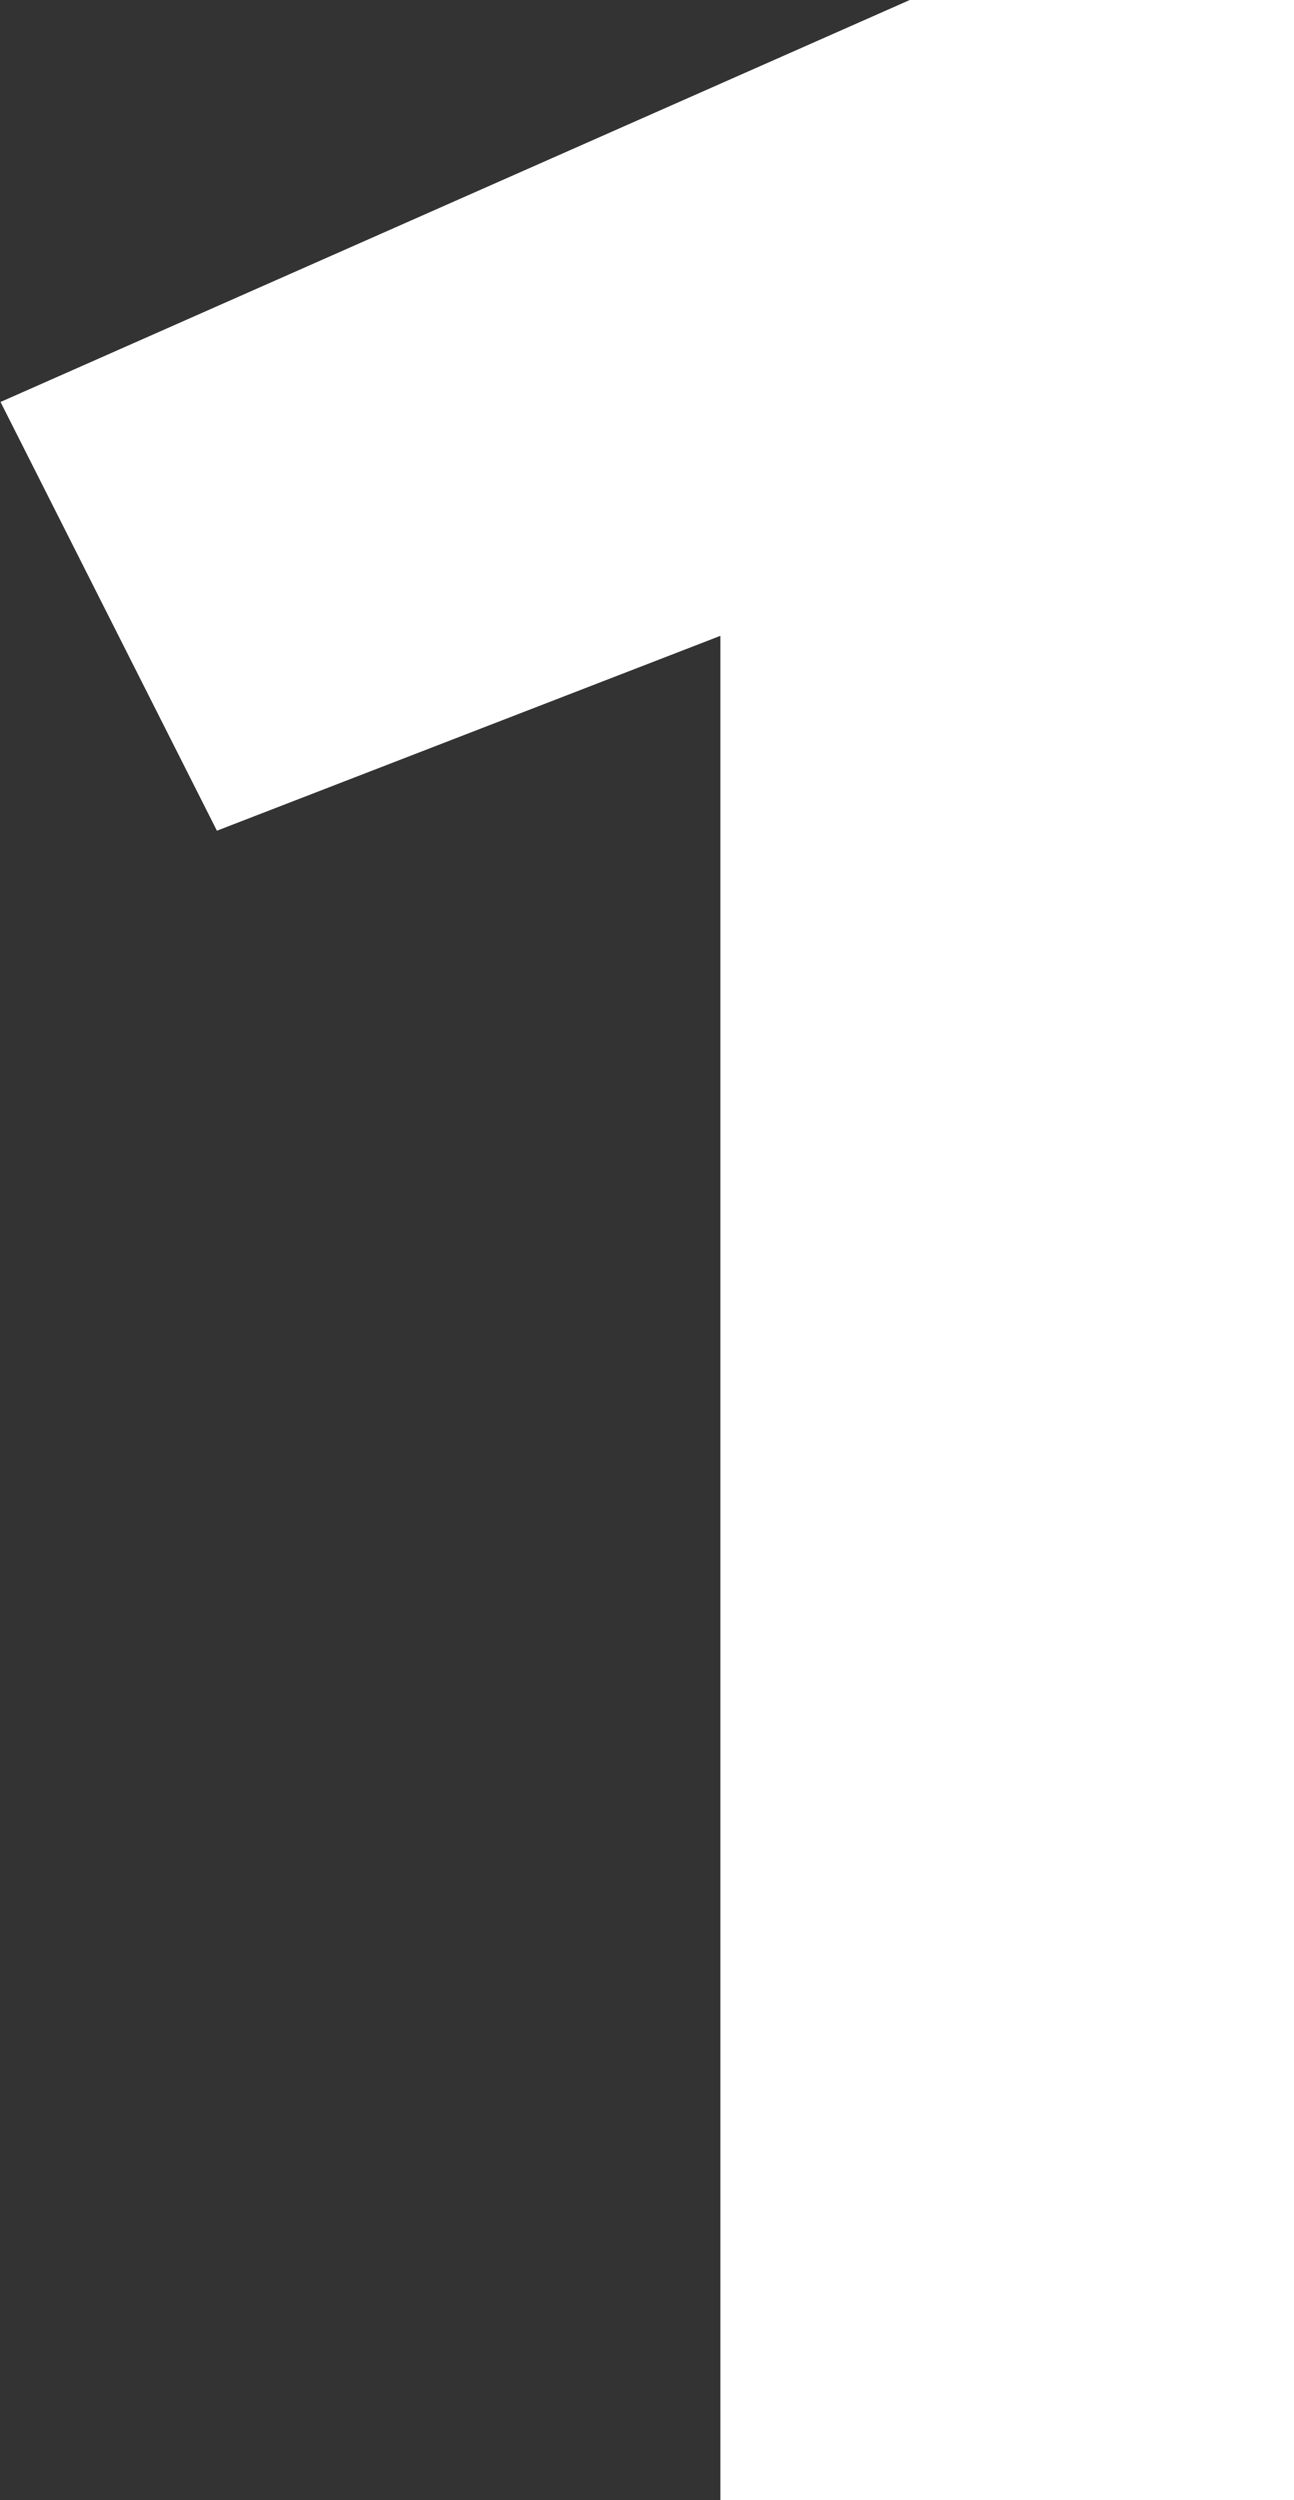 <svg xmlns="http://www.w3.org/2000/svg" viewBox="0 0 9.962 19.244"><rect x="0" y="0" width="9.962" height="19.244" fill="#333333" stroke="none"/><path fill="#fff" d="M9.962 19.244V0H7.004l-7 3.094 1.666 3.3 3.876-1.5v14.35z" data-name="パス 47525"/></svg>